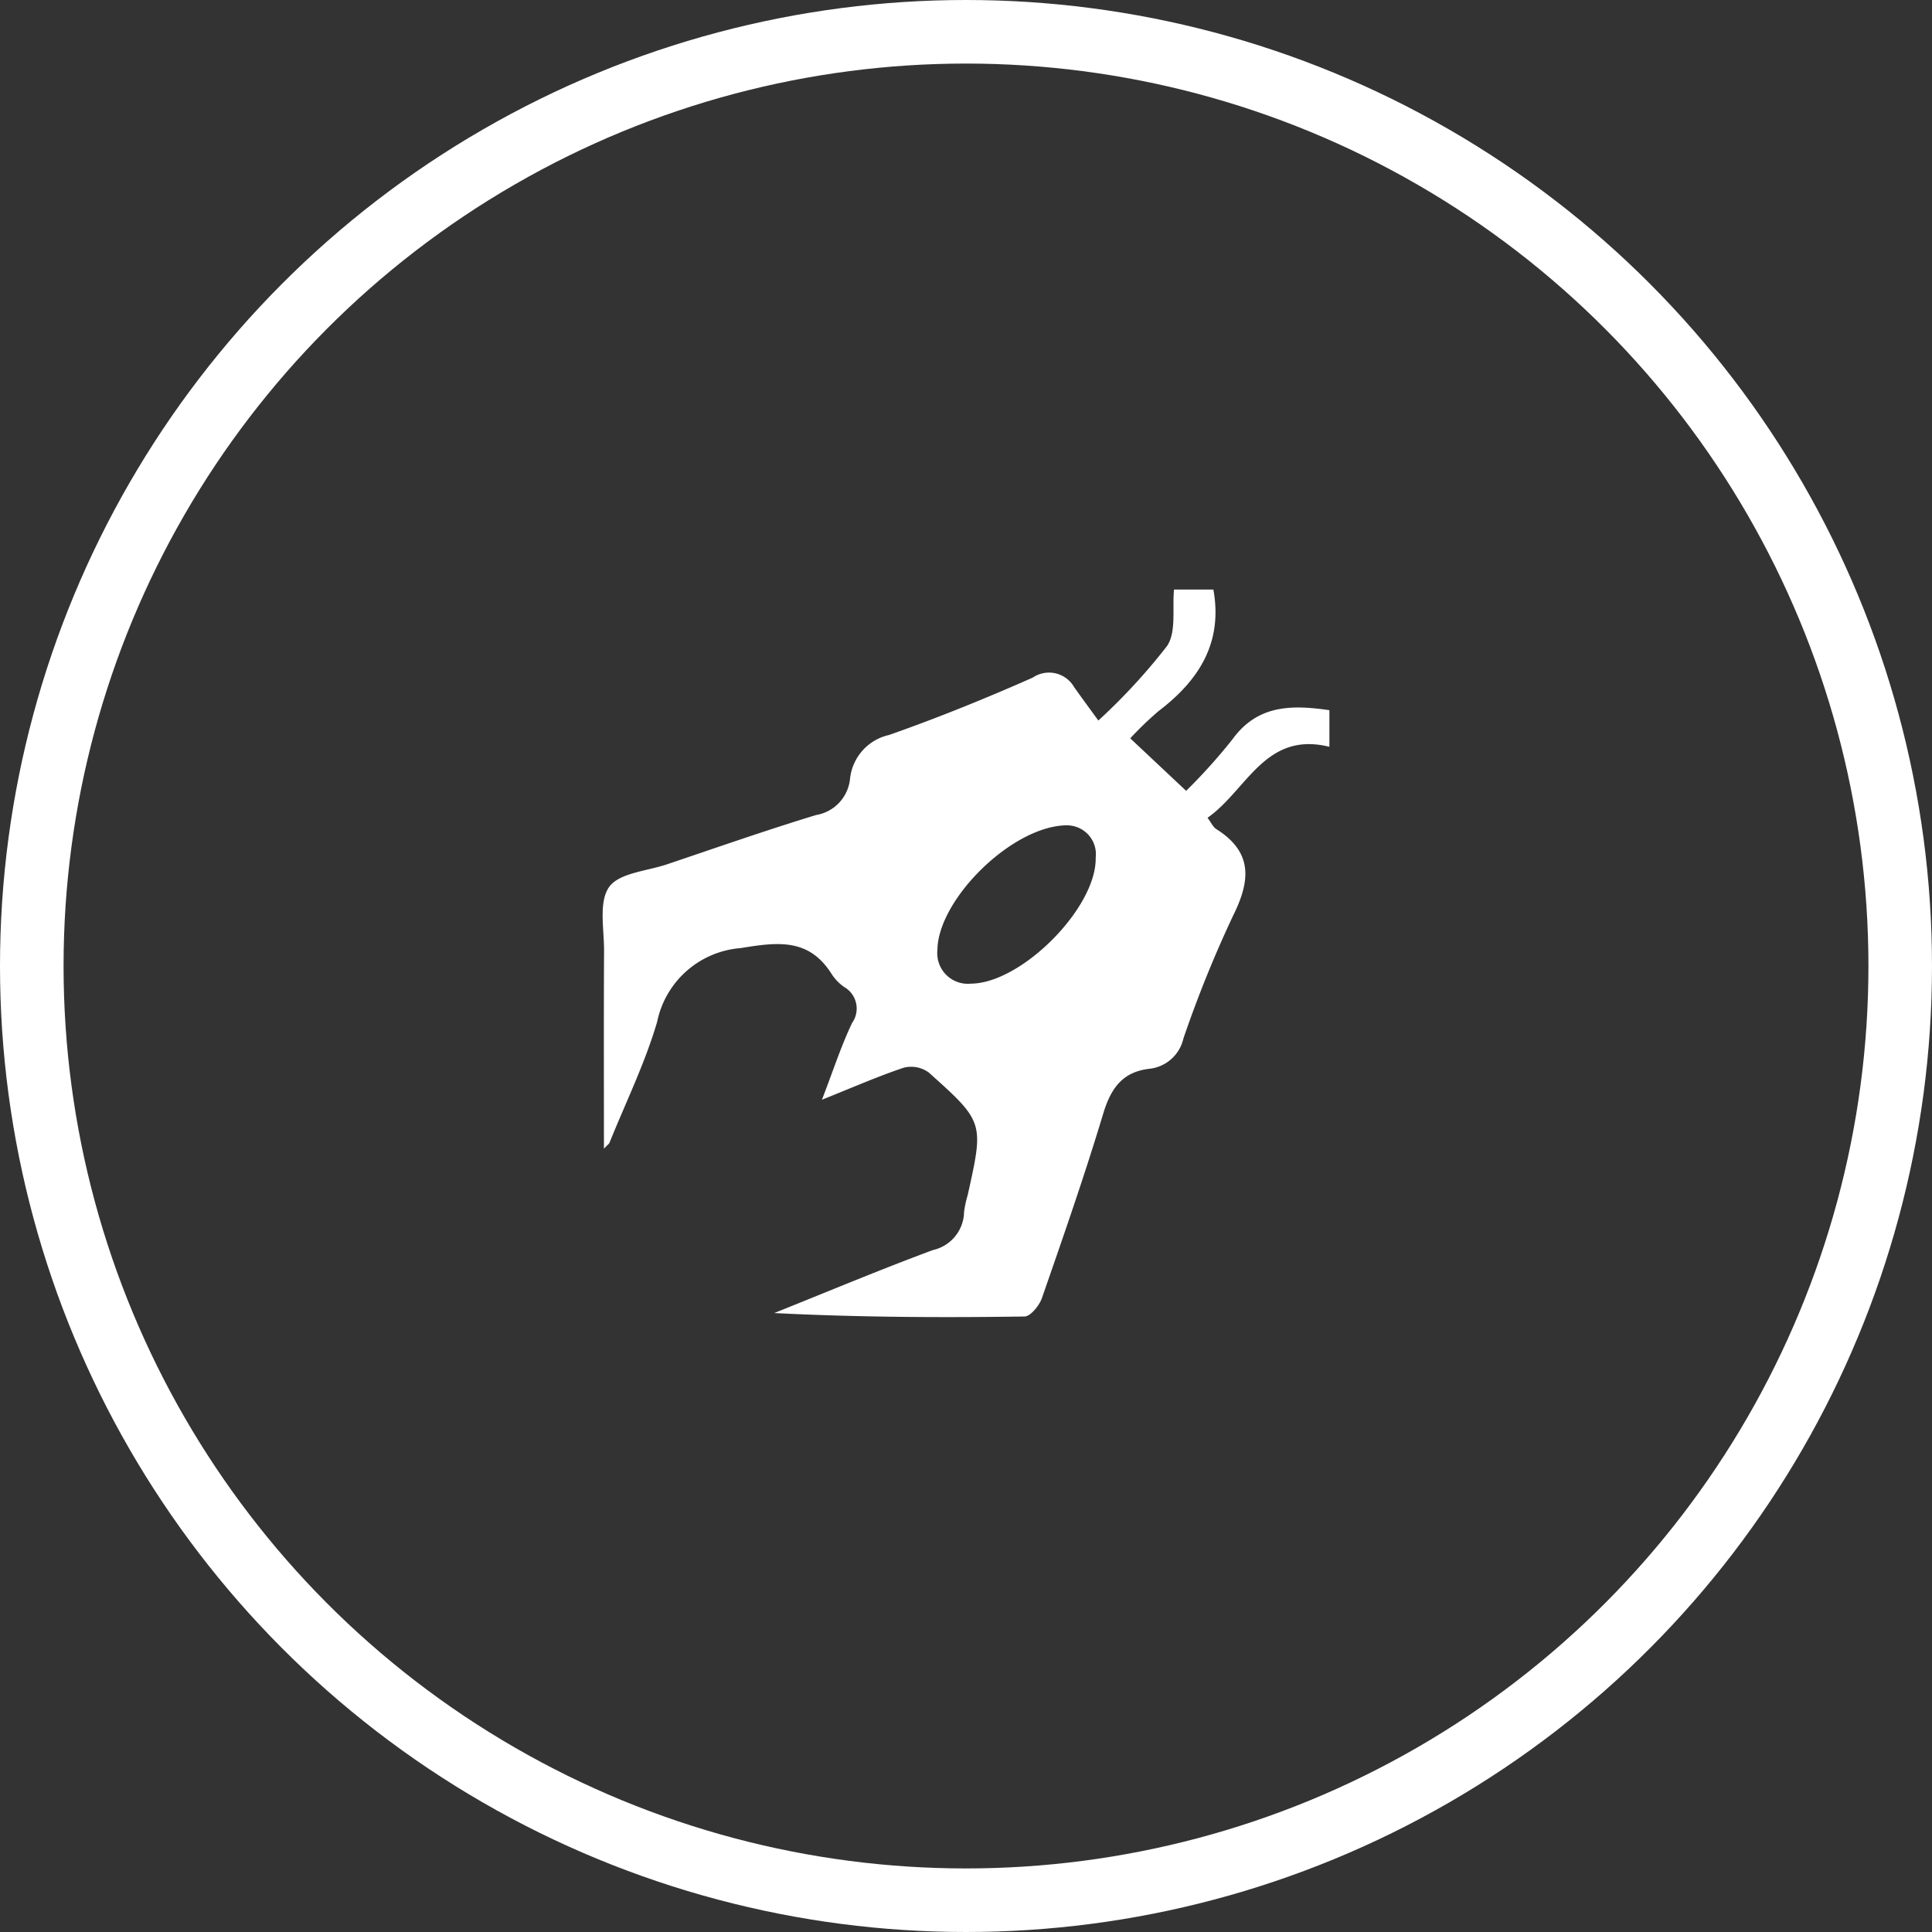 <svg xmlns="http://www.w3.org/2000/svg" xmlns:xlink="http://www.w3.org/1999/xlink" width="91.182" height="91.182" viewBox="0 0 91.182 91.182"><rect x="0" y="0" width="91.182" height="91.182" fill="#333333" stroke="none"/><defs><clipPath id="clip-path"><rect id="Rectangle_1072" data-name="Rectangle 1072" width="34.3" height="34.333" fill="#fff"></rect></clipPath></defs><g id="Group_901" data-name="Group 901" transform="translate(-294.656 -4587)"><g id="Ellipse_387" data-name="Ellipse 387" transform="translate(294.656 4587)" fill="none" stroke="#fff" stroke-width="3"><ellipse cx="45.591" cy="45.591" rx="45.591" ry="45.591" stroke="none"></ellipse><ellipse cx="45.591" cy="45.591" rx="44.091" ry="44.091" fill="none"></ellipse></g><g id="Group_892" data-name="Group 892" transform="translate(323.098 4614.824)"><g id="Group_891" data-name="Group 891" clip-path="url(#clip-path)"><path id="Path_2424" data-name="Path 2424" d="M28.824,0c.453,2.5-.673,4.277-2.575,5.727A15.96,15.96,0,0,0,24.9,7.022L27.539,9.5a26.772,26.772,0,0,0,2.173-2.415C30.9,5.437,32.505,5.432,34.3,5.694V7.422c-3.035-.752-3.887,2.041-5.752,3.35.179.238.261.437.41.531,1.723,1.086,1.629,2.411.8,4.082a56.328,56.328,0,0,0-2.347,5.8,1.85,1.85,0,0,1-1.6,1.432c-1.291.146-1.831.939-2.192,2.136-.879,2.921-1.884,5.8-2.886,8.685-.124.355-.537.866-.822.871-3.923.058-7.848.039-11.812-.163,2.5-1,4.975-2.041,7.494-2.974a1.877,1.877,0,0,0,1.465-1.8,4.921,4.921,0,0,1,.171-.793c.764-3.433.776-3.446-1.837-5.785a1.415,1.415,0,0,0-1.175-.229c-1.2.4-2.363.912-3.867,1.514.54-1.4.91-2.552,1.428-3.633a1.17,1.17,0,0,0-.37-1.682,2.222,2.222,0,0,1-.571-.573c-1.073-1.737-2.524-1.566-4.322-1.269A4.372,4.372,0,0,0,2.573,20.4C2,22.354,1.089,24.21.323,26.108c-.024.062-.095.1-.262.283,0-3.2-.011-6.266.006-9.333.006-1.029-.263-2.3.236-3.015.469-.669,1.783-.754,2.732-1.074,2.343-.789,4.676-1.608,7.04-2.327a1.93,1.93,0,0,0,1.6-1.7A2.372,2.372,0,0,1,13.52,6.863c2.294-.806,4.554-1.722,6.778-2.706a1.366,1.366,0,0,1,1.956.451c.335.472.679.938,1.141,1.574a28.449,28.449,0,0,0,3.25-3.527C27.081,1.985,26.88.9,26.967,0ZM21.985,11.127c-2.594-.047-6.163,3.486-6.185,5.884A1.444,1.444,0,0,0,17.381,18.6c2.394-.017,5.939-3.588,5.889-5.945a1.362,1.362,0,0,0-1.285-1.524" transform="translate(0)" fill="#fff"></path></g></g></g></svg>